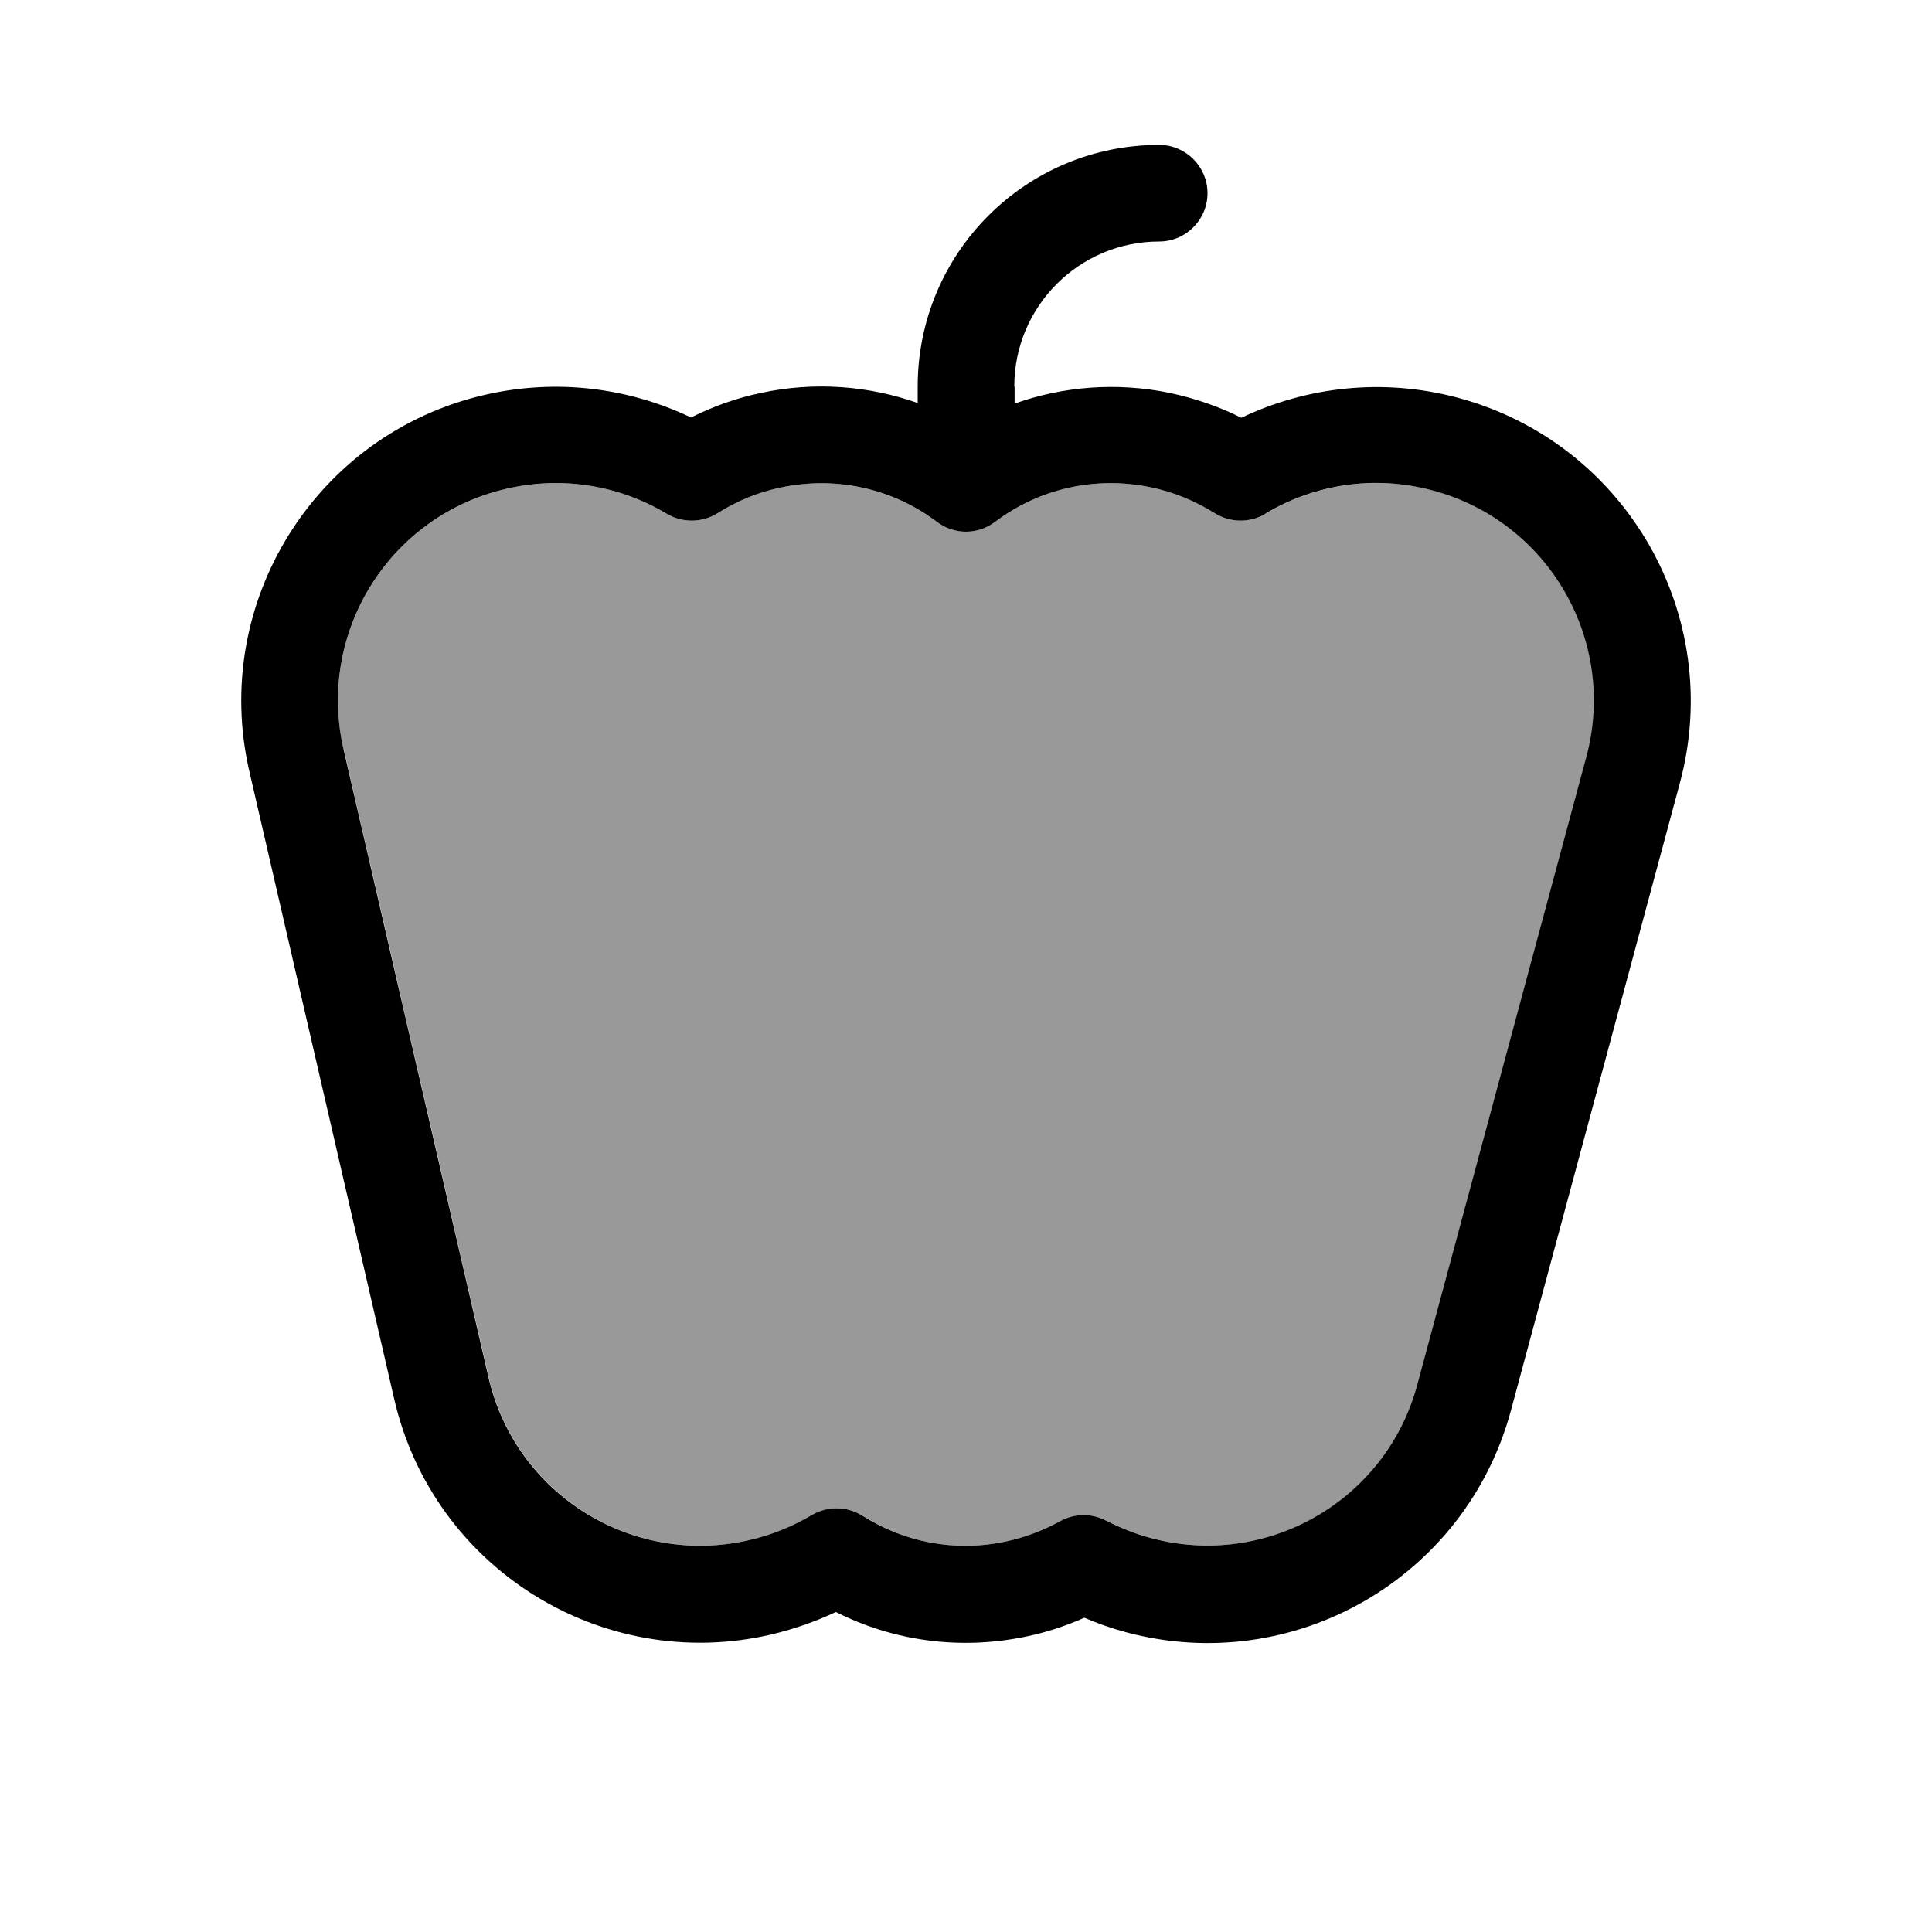 <svg xmlns="http://www.w3.org/2000/svg" viewBox="0 0 640 640"><!--! Font Awesome Pro 7.1.0 by @fontawesome - https://fontawesome.com License - https://fontawesome.com/license (Commercial License) Copyright 2025 Fonticons, Inc. --><path opacity=".4" fill="currentColor" d="M113.9 248.2L161.9 456.2C170.8 494.9 209.5 519.1 248.2 510.2C255.7 508.5 262.7 505.6 269 501.9C274.2 498.8 280.7 498.9 285.8 502.1C299.5 510.8 316.4 514.3 333.5 510.6C339.9 509.2 345.9 506.9 351.3 503.9C356 501.3 361.8 501.2 366.5 503.7C371.1 506.1 376.1 508.1 381.4 509.5C419.8 519.8 459.3 497.1 469.6 458.7L525.6 250.7C535.9 212.3 513.2 172.8 474.8 162.5C455.2 157.2 435.3 160.6 419.2 170.2C414 173.3 407.5 173.2 402.4 170C396.1 166 388.9 163 381.1 161.4C362.4 157.5 343.9 162.2 329.6 172.9C323.9 177.2 316.1 177.2 310.4 172.9C296.1 162.2 277.4 157.5 258.6 161.5C250.9 163.1 243.9 166.1 237.7 170C232.6 173.2 226.1 173.3 220.9 170.2C205.5 161 186.7 157.5 167.8 161.9C129.1 170.8 104.9 209.5 113.8 248.2z"/><path fill="currentColor" d="M336 128C336 101.5 357.5 80 384 80C392.8 80 400 72.8 400 64C400 55.2 392.8 48 384 48C339.8 48 304 83.8 304 128L304 133.5C287.8 127.8 269.9 126.3 251.9 130.2C243.8 131.9 236.1 134.7 228.9 138.3C208.4 128.5 184.5 125.3 160.6 130.8C104.6 143.7 69.7 199.6 82.6 255.5L130.6 463.5C143.5 519.5 199.4 554.4 255.3 541.5C262.9 539.7 270.1 537.2 276.9 534C295.7 543.5 317.8 546.8 340.1 542.1C346.8 540.7 353.1 538.6 359.2 535.9C363.6 537.8 368.2 539.4 373 540.7C428.5 555.6 485.5 522.8 500.5 467.3L556.5 259.3C571.4 203.8 538.6 146.8 483.1 131.8C458.1 125.1 432.8 128.1 411.2 138.4C403.9 134.7 396 132 387.7 130.2C369.9 126.5 352.1 128 336.1 133.7L336.1 128.2zM419.1 170.2C435.3 160.5 455.1 157.2 474.7 162.5C513.1 172.8 535.8 212.3 525.5 250.7L469.5 458.7C459.2 497.1 419.7 519.8 381.3 509.5C376 508.1 371.1 506.1 366.4 503.7C361.6 501.2 355.9 501.3 351.2 503.9C345.8 506.9 339.8 509.2 333.4 510.6C316.3 514.3 299.4 510.8 285.7 502.1C280.6 498.9 274.1 498.8 268.9 501.9C262.6 505.6 255.7 508.5 248.1 510.2C209.4 519.1 170.7 495 161.8 456.2L113.8 248.2C104.9 209.5 129 170.8 167.8 161.9C186.7 157.5 205.5 161 220.9 170.2C226.1 173.3 232.6 173.2 237.7 170C243.9 166.1 250.9 163.1 258.6 161.5C277.4 157.5 296.1 162.1 310.4 172.9C316.1 177.2 323.9 177.2 329.6 172.9C343.8 162.2 362.3 157.5 381.1 161.4C388.9 163 396 166 402.4 170C407.5 173.2 414 173.3 419.2 170.2z"/></svg>